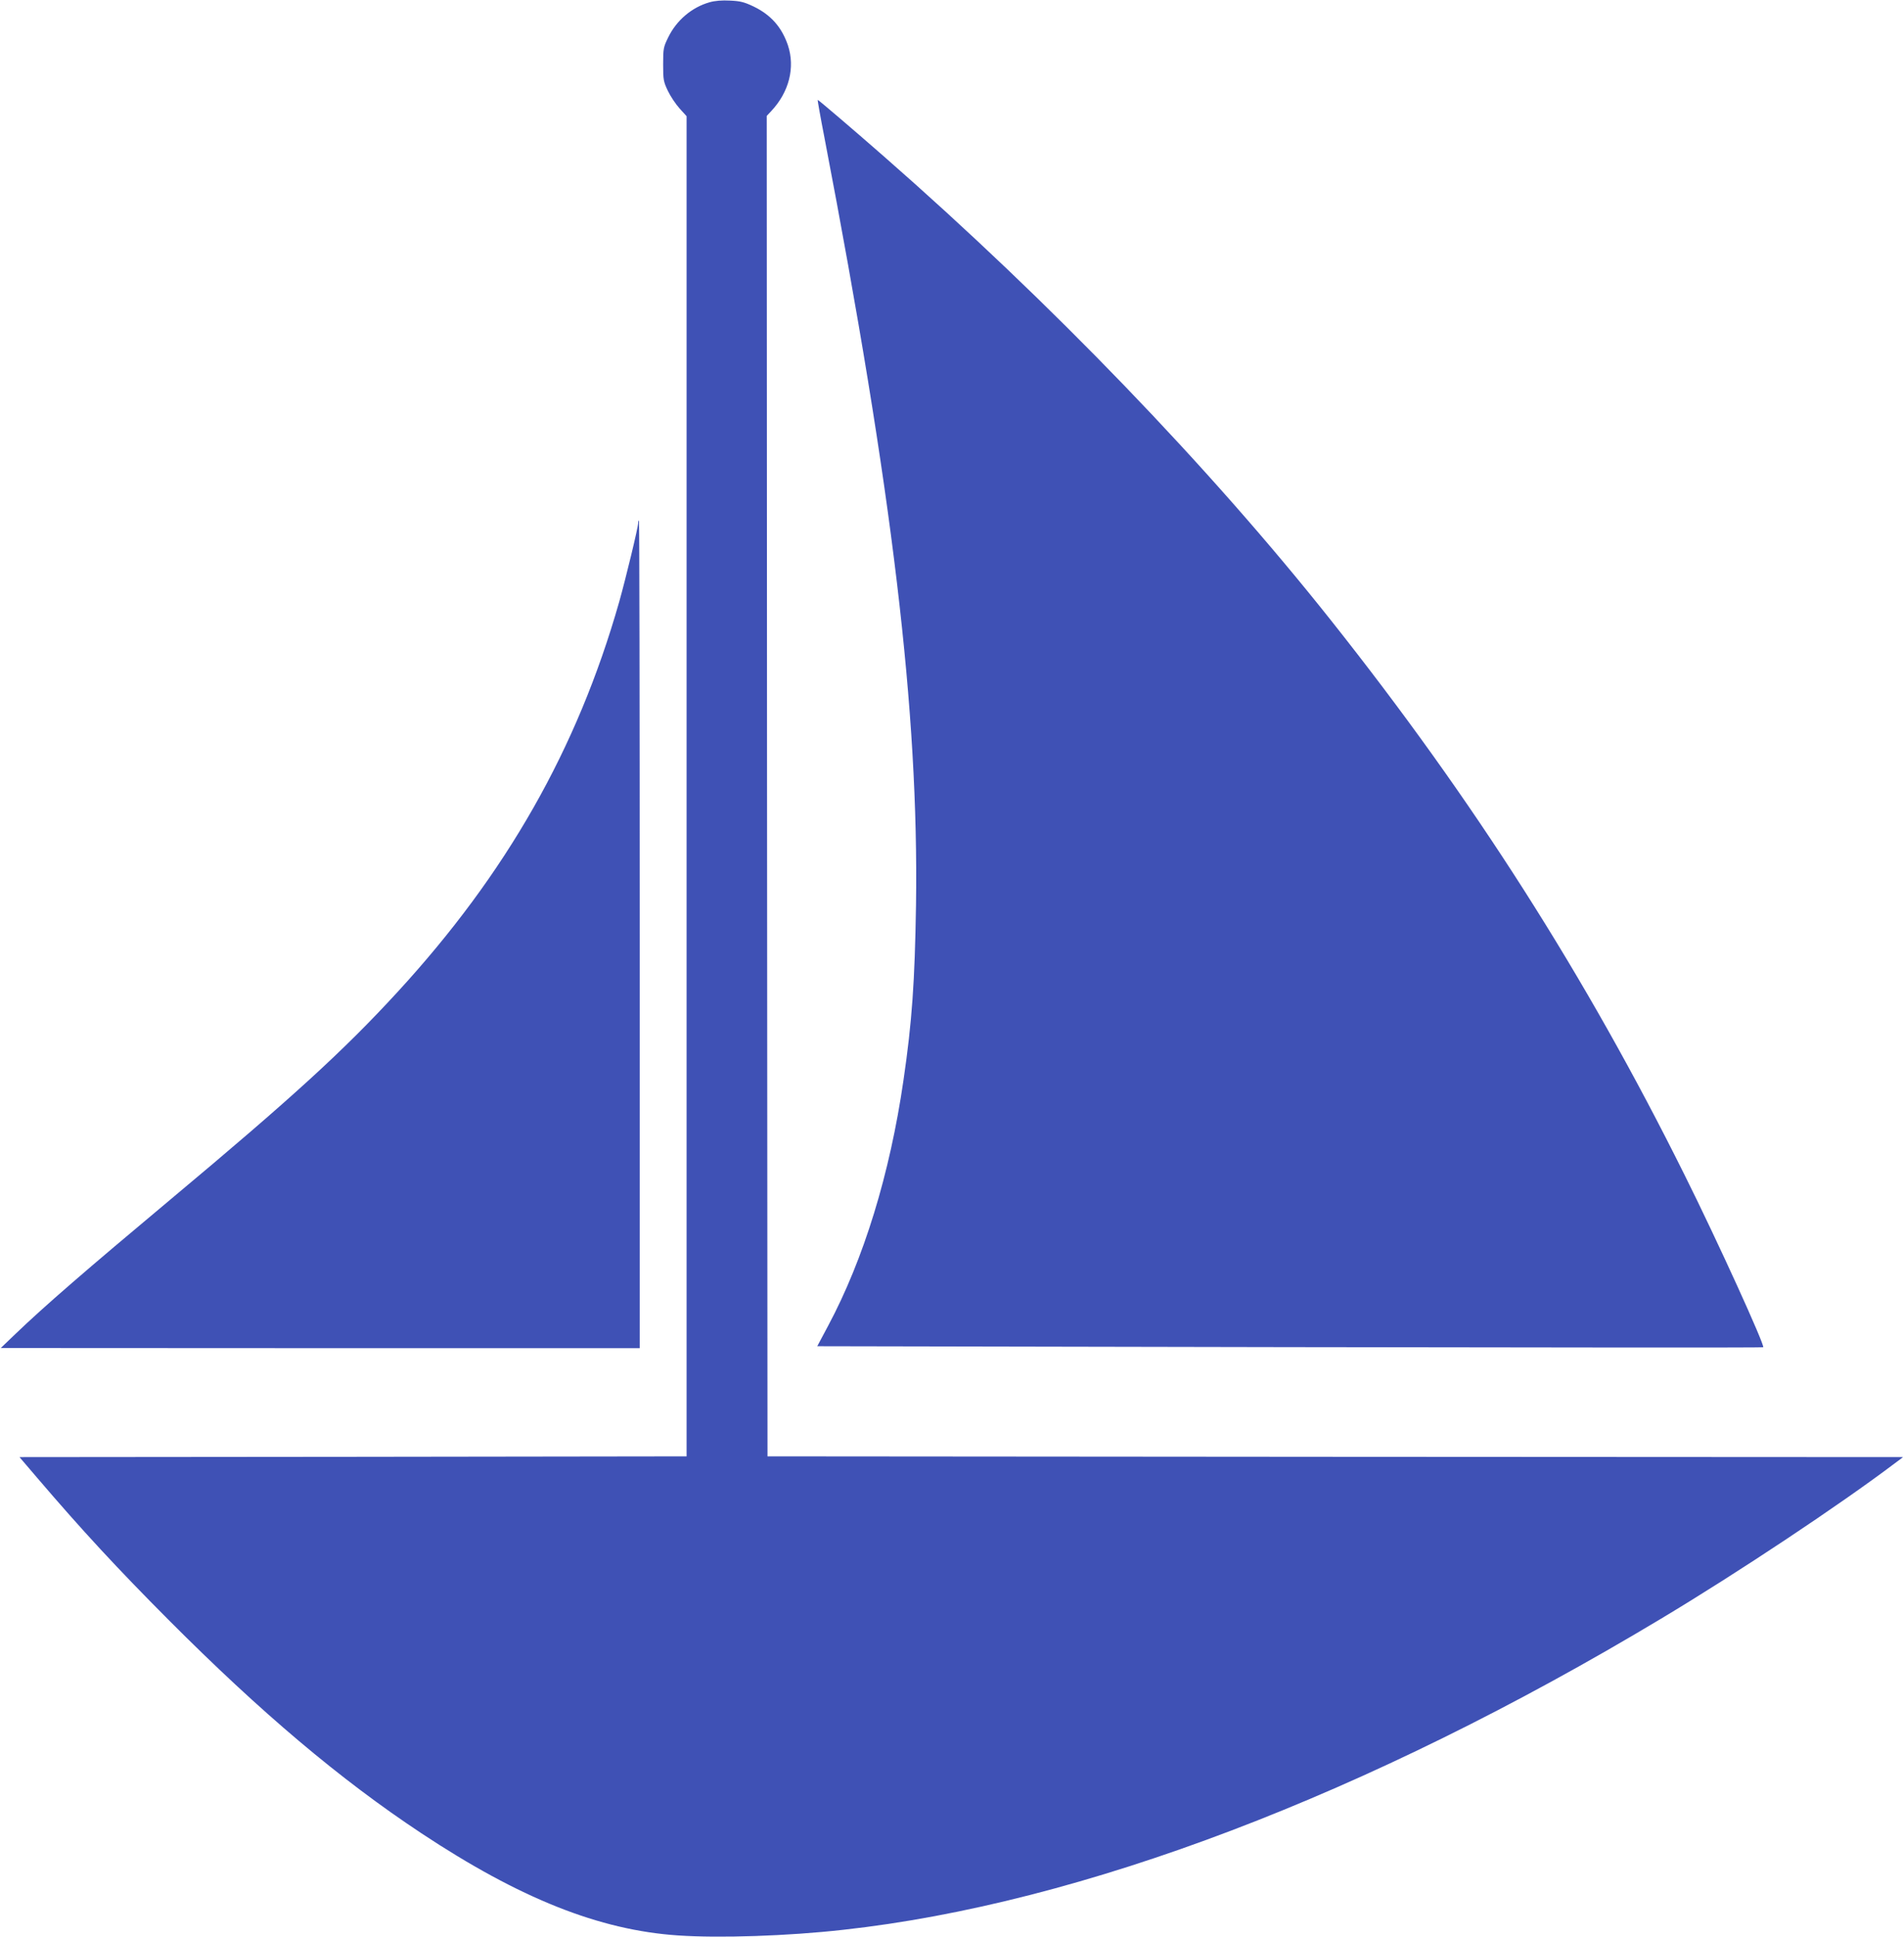 <?xml version="1.0" standalone="no"?>
<!DOCTYPE svg PUBLIC "-//W3C//DTD SVG 20010904//EN"
 "http://www.w3.org/TR/2001/REC-SVG-20010904/DTD/svg10.dtd">
<svg version="1.0" xmlns="http://www.w3.org/2000/svg"
 width="1259pt" height="1280pt" viewBox="0 0 1259 1280"
 preserveAspectRatio="xMidYMid meet">
<g transform="translate(0,1280) scale(0.1,-0.1)"
fill="#3f51b5" stroke="none">
<path d="M4692 12785 c-117 -33 -219 -119 -274 -233 -31 -63 -33 -73 -33 -177
0 -102 2 -114 31 -175 17 -36 52 -88 77 -116 l47 -52 0 -4428 0 -4429 -2205
-3 -2206 -2 118 -138 c294 -344 529 -598 868 -938 610 -612 1134 -1054 1670
-1409 652 -432 1178 -641 1697 -676 274 -19 728 -4 1093 37 1577 173 3471 893
5410 2057 509 305 1181 752 1544 1026 l55 41 -3755 2 -3754 3 -3 4430 -2 4429
29 31 c119 126 160 289 111 436 -41 120 -113 201 -227 256 -61 29 -87 36 -155
39 -54 3 -101 -1 -136 -11z"/>
<path d="M5452 11888 c452 -2355 623 -3791 605 -5068 -8 -507 -26 -771 -83
-1160 -90 -620 -263 -1182 -498 -1622 l-72 -135 3126 -6 c1718 -3 3127 -4
3129 -1 12 12 -301 700 -520 1139 -654 1315 -1394 2476 -2338 3665 -804 1013
-1851 2099 -2956 3066 -201 176 -433 374 -438 374 -2 0 18 -114 45 -252z"/>
<path d="M4220 9345 c0 -29 -82 -368 -126 -524 -277 -971 -745 -1794 -1468
-2580 -353 -384 -693 -695 -1496 -1366 -567 -474 -836 -707 -1030 -893 l-95
-91 2113 -1 2112 0 0 2735 c0 1504 -2 2735 -5 2735 -3 0 -5 -7 -5 -15z"/>
</g>
</svg>
